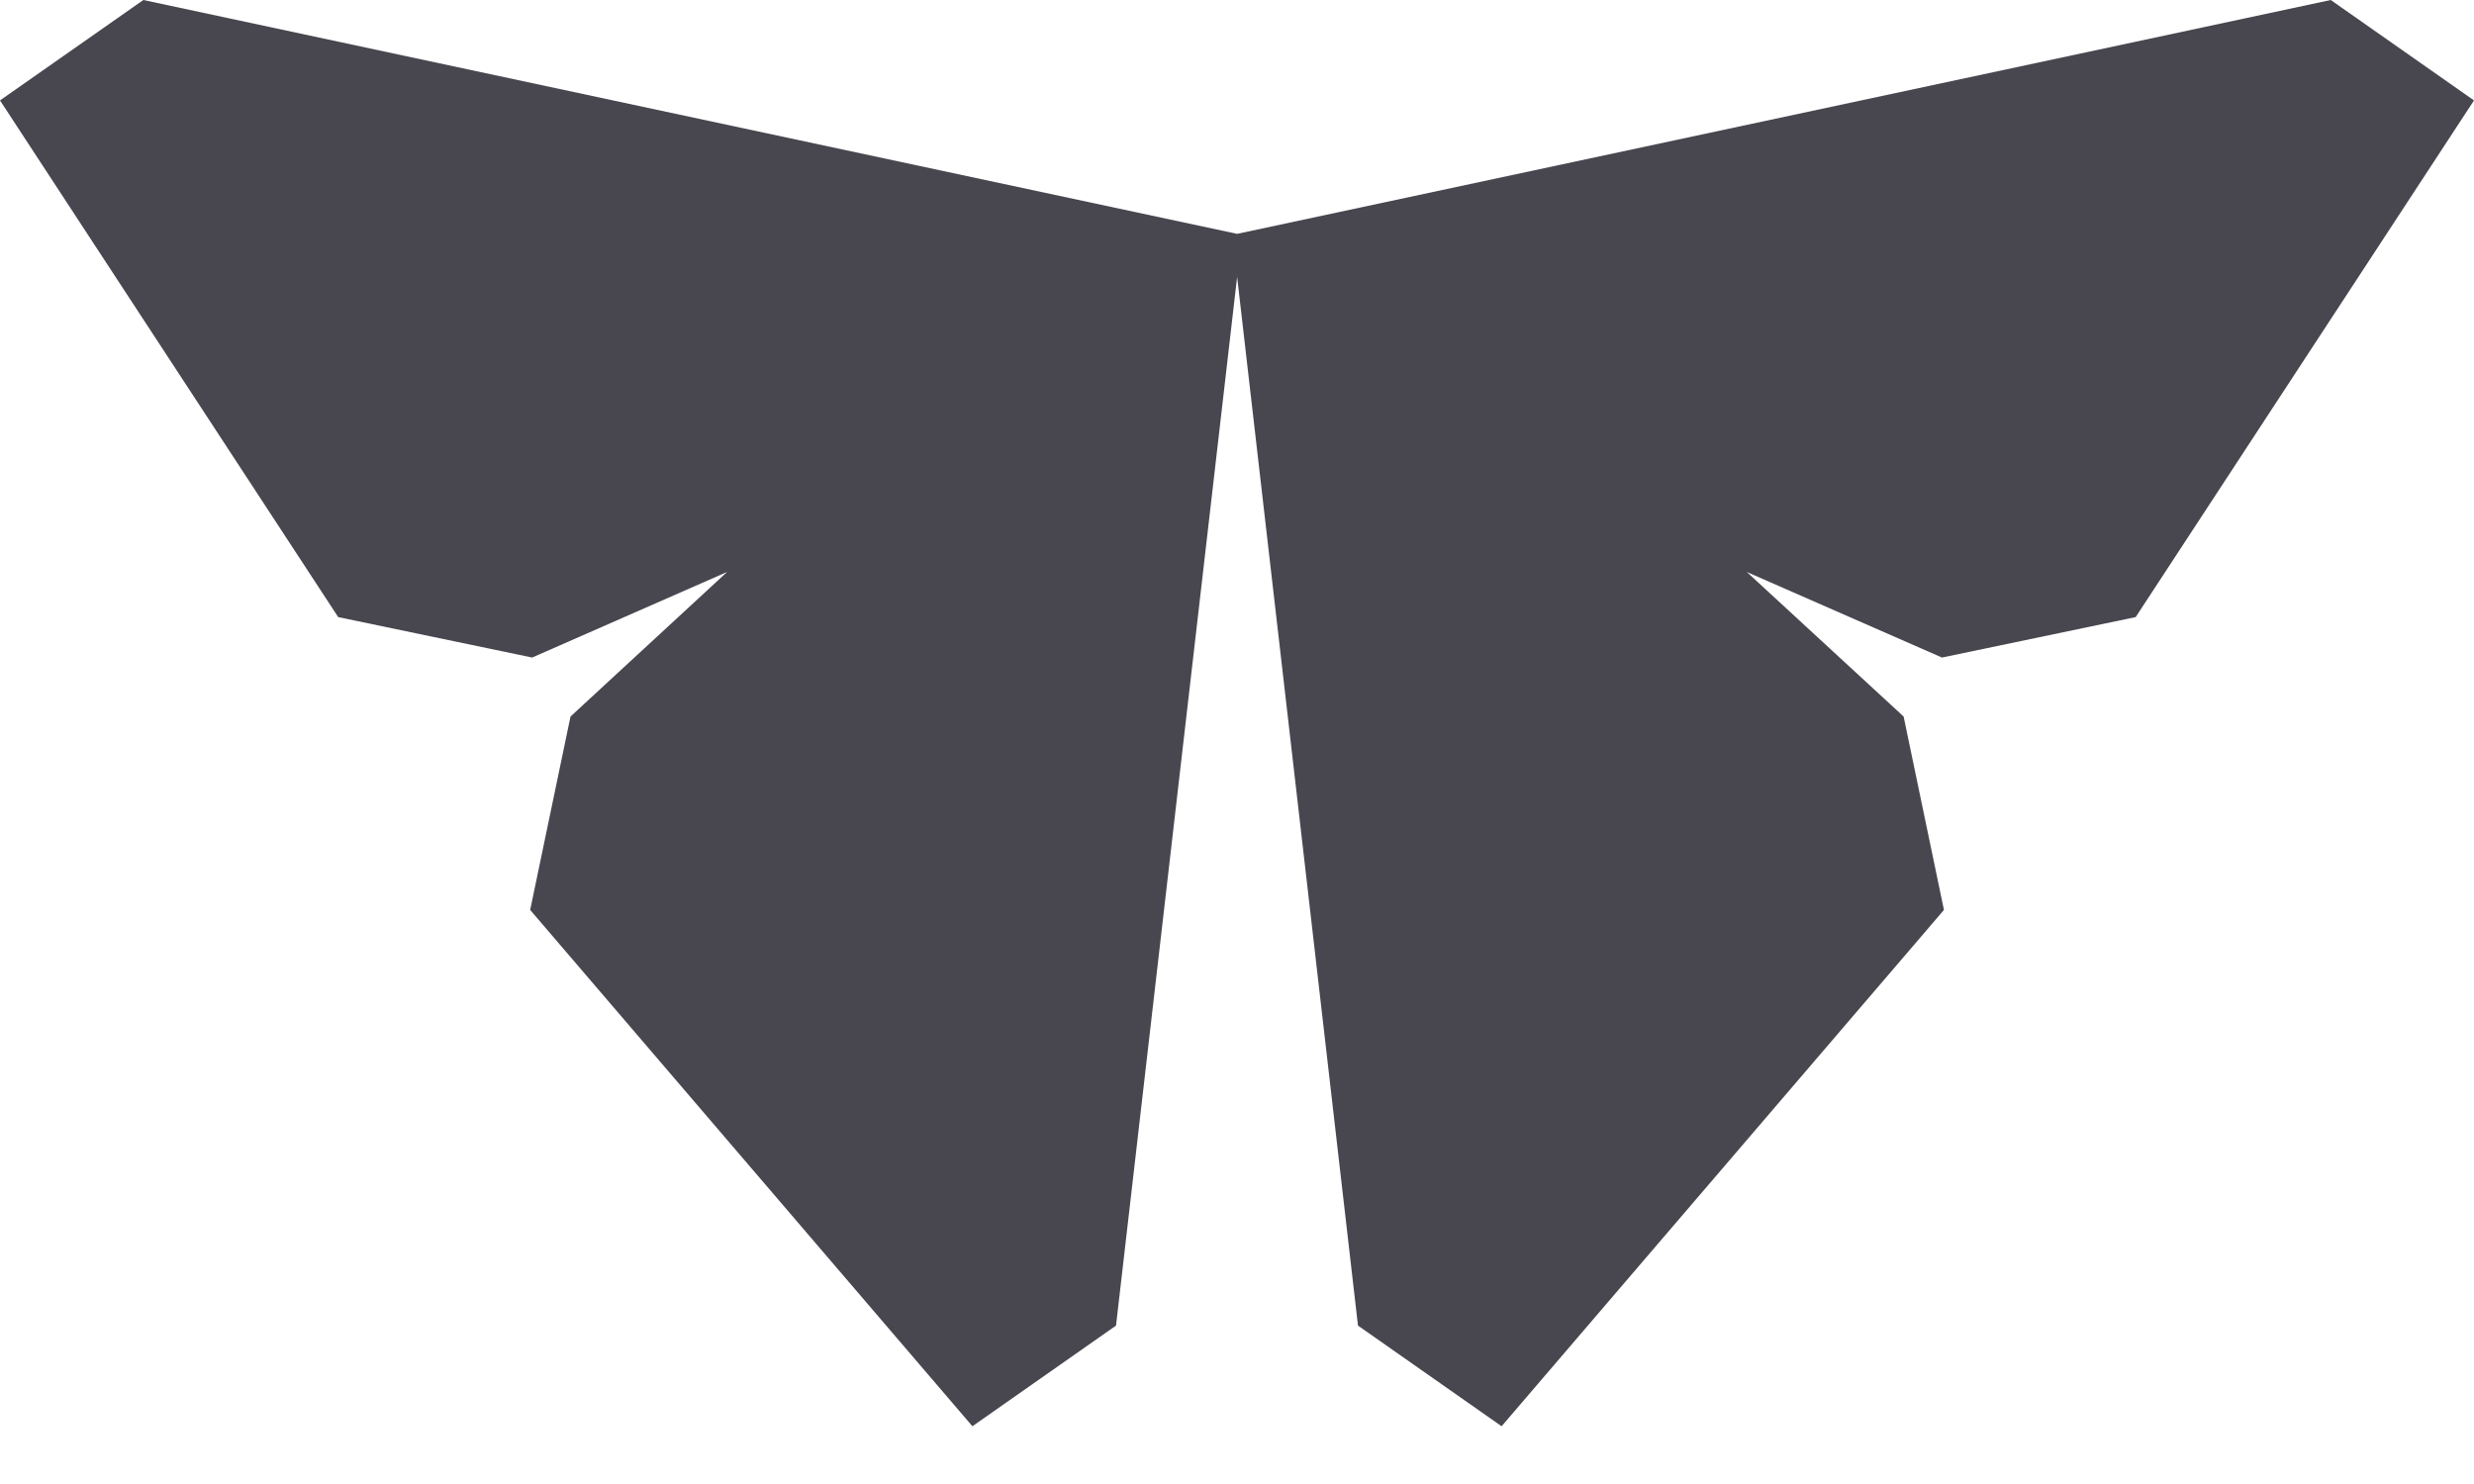 <?xml version="1.0" encoding="utf-8"?>
<!-- Generator: Adobe Illustrator 16.0.0, SVG Export Plug-In . SVG Version: 6.00 Build 0)  -->
<!DOCTYPE svg PUBLIC "-//W3C//DTD SVG 1.1//EN" "http://www.w3.org/Graphics/SVG/1.1/DTD/svg11.dtd">
<svg version="1.1" id="Layer_1" xmlns="http://www.w3.org/2000/svg" xmlns:xlink="http://www.w3.org/1999/xlink" x="0px" y="0px"
	 width="20px" height="12px" viewBox="0 0 20 12" enable-background="new 0 0 20 12" xml:space="preserve">
<title>FC74176D-19E4-4D41-B883-B3FFB7AC1003</title>
<g id="Page-1">
	<g id="Produkcija-INN" transform="translate(-1558, -484)">
		<polygon id="Fill-1" fill="#48464F" points="1576.842,484 1568.001,485.891 1559.159,484 1558,484.812 1560.734,488.99 
			1562.302,489.317 1563.878,488.625 1562.612,489.794 1562.286,491.358 1565.861,495.533 1567.022,494.719 1568.001,486.239 
			1568.978,494.719 1570.139,495.533 1573.715,491.358 1573.389,489.794 1572.121,488.625 1573.699,489.317 1575.265,488.99 
			1578,484.812 		"/>
	</g>
</g>
</svg>
